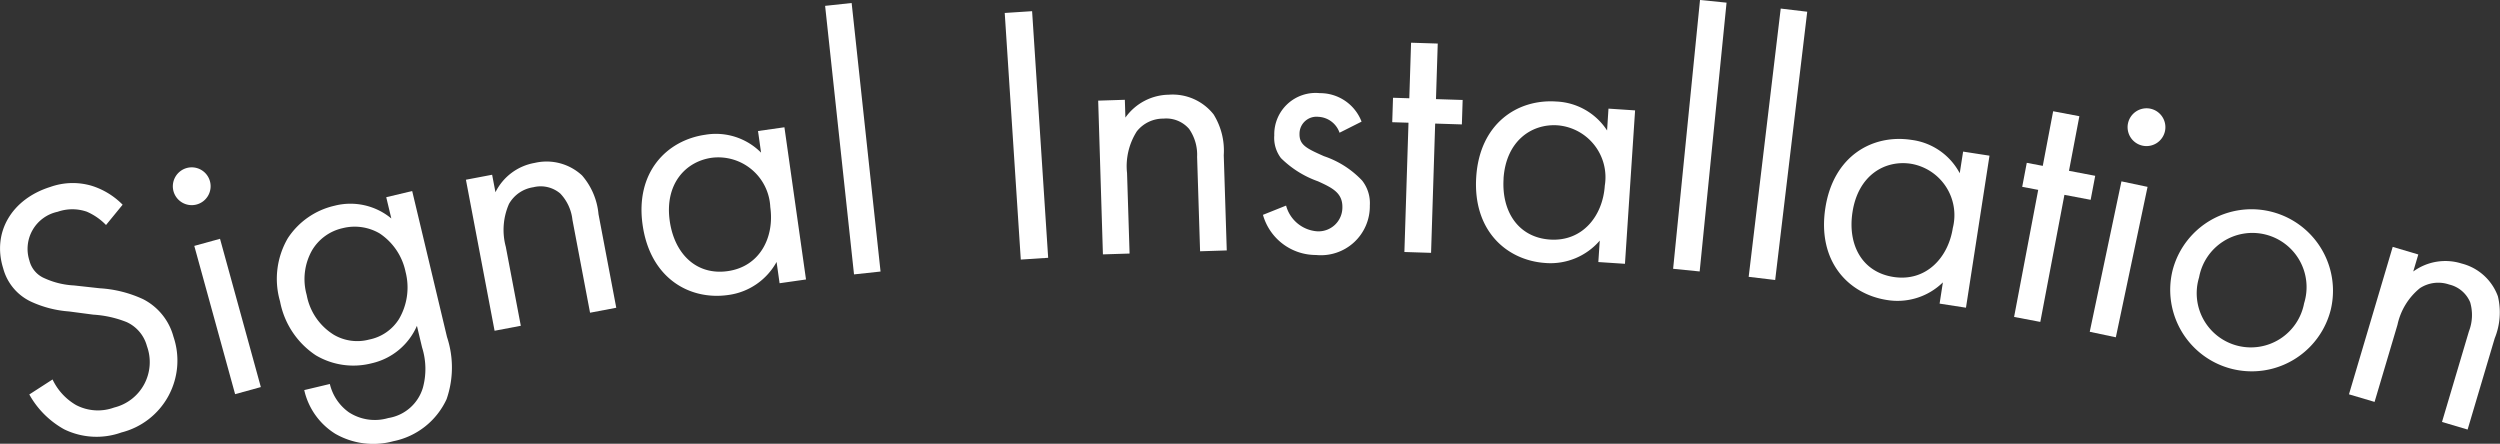 <svg xmlns="http://www.w3.org/2000/svg" xmlns:xlink="http://www.w3.org/1999/xlink" width="156.224" height="27.728" viewBox="0 0 156.224 27.728">
  <rect x="0" y="0" width="156.224" height="27.728" fill="#333333" stroke="none"/>
  <defs>
    <clipPath id="clip-path">
      <rect id="長方形_15054" data-name="長方形 15054" width="156.224" height="27.728" transform="translate(0 0)" fill="none"/>
    </clipPath>
  </defs>
  <g id="グループ_33358" data-name="グループ 33358" transform="translate(0 0)">
    <g id="グループ_33358-2" data-name="グループ 33358" clip-path="url(#clip-path)">
      <path id="パス_100653" data-name="パス 100653" d="M6.625,14.061a3.721,3.721,0,0,0-1.207-.835,2.776,2.776,0,0,0-1.815.008,2.37,2.37,0,0,0-1.765,3.049,1.622,1.622,0,0,0,.952,1.109,5.028,5.028,0,0,0,1.837.445l1.607.177a7.492,7.492,0,0,1,2.71.682,3.713,3.713,0,0,1,1.895,2.342,4.632,4.632,0,0,1-3.248,5.985,4.606,4.606,0,0,1-3.576-.193,5.594,5.594,0,0,1-2.184-2.18l1.453-.938a3.642,3.642,0,0,0,1.47,1.6,2.949,2.949,0,0,0,2.377.155,2.922,2.922,0,0,0,2.05-3.84,2.3,2.3,0,0,0-1.267-1.5,6.721,6.721,0,0,0-2.085-.465l-1.518-.2a6.83,6.83,0,0,1-2.347-.6A3.208,3.208,0,0,1,.2,16.771c-.711-2.276.56-4.345,2.946-5.09a4.177,4.177,0,0,1,2.571-.075,4.66,4.66,0,0,1,1.946,1.186Z" fill="#fff"/>
      <path id="パス_100654" data-name="パス 100654" d="M11.666,10.5a1.181,1.181,0,1,1-.824,1.452,1.186,1.186,0,0,1,.824-1.452m2.083,4.422L16.3,24.188l-1.608.443-2.551-9.265Z" fill="#fff"/>
      <path id="パス_100655" data-name="パス 100655" d="M24.136,12.324l1.621-.387,2.176,9.122a6.047,6.047,0,0,1-.026,3.885,4.672,4.672,0,0,1-3.325,2.626,4.759,4.759,0,0,1-3.635-.466,4.335,4.335,0,0,1-1.935-2.728l1.6-.381a3.022,3.022,0,0,0,1.183,1.765,2.974,2.974,0,0,0,2.467.363,2.693,2.693,0,0,0,2.166-1.9,4.47,4.47,0,0,0-.052-2.511l-.322-1.351A4.053,4.053,0,0,1,23.23,22.7a4.6,4.6,0,0,1-3.5-.5A5.2,5.2,0,0,1,17.5,18.833a5.038,5.038,0,0,1,.486-3.948,4.742,4.742,0,0,1,2.9-2.024,4,4,0,0,1,3.568.791ZM19.5,15.643a3.656,3.656,0,0,0-.334,2.793,3.7,3.7,0,0,0,1.714,2.495,2.9,2.9,0,0,0,2.187.288,2.847,2.847,0,0,0,1.862-1.277,3.9,3.9,0,0,0,.414-2.955,3.806,3.806,0,0,0-1.619-2.4,3.085,3.085,0,0,0-2.317-.328A2.975,2.975,0,0,0,19.5,15.643" fill="#fff"/>
      <path id="パス_100656" data-name="パス 100656" d="M29.115,11.231l1.638-.311.208,1.092a3.384,3.384,0,0,1,2.457-1.833,3.258,3.258,0,0,1,2.953.783A4.283,4.283,0,0,1,37.4,13.383l1.11,5.848-1.638.311-1.1-5.8a2.821,2.821,0,0,0-.759-1.647A1.889,1.889,0,0,0,33.33,11.7a2.1,2.1,0,0,0-1.523,1.043,4.044,4.044,0,0,0-.2,2.678l.938,4.937-1.639.311Z" fill="#fff"/>
      <path id="パス_100657" data-name="パス 100657" d="M47.368,8.187l1.65-.234,1.349,9.511-1.651.235-.188-1.33A4.05,4.05,0,0,1,45.5,18.435c-2.406.341-4.87-1.04-5.344-4.386-.464-3.277,1.5-5.285,3.925-5.63a3.977,3.977,0,0,1,3.478,1.12Zm-5.516,5.622c.289,2.04,1.653,3.413,3.624,3.133,2.017-.286,2.926-2.121,2.659-4A3.253,3.253,0,0,0,44.472,9.86c-1.628.231-2.948,1.634-2.62,3.949" fill="#fff"/>
      <rect id="長方形_15050" data-name="長方形 15050" width="1.668" height="16.882" transform="matrix(0.994, -0.107, 0.107, 0.994, 51.561, 0.366)" fill="#fff"/>
      <rect id="長方形_15051" data-name="長方形 15051" width="1.714" height="15.442" transform="matrix(0.998, -0.065, 0.065, 0.998, 62.785, 0.81)" fill="#fff"/>
      <path id="パス_100658" data-name="パス 100658" d="M68.625,6.289l1.666-.053.035,1.112a3.388,3.388,0,0,1,2.712-1.43,3.261,3.261,0,0,1,2.8,1.232A4.294,4.294,0,0,1,76.472,9.7l.188,5.949-1.667.053-.186-5.9a2.825,2.825,0,0,0-.5-1.745,1.885,1.885,0,0,0-1.6-.645,2.1,2.1,0,0,0-1.666.794,4.043,4.043,0,0,0-.612,2.615l.158,5.023-1.666.052Z" fill="#fff"/>
      <path id="パス_100659" data-name="パス 100659" d="M83.708,8.294A1.474,1.474,0,0,0,82.381,7.3a1.061,1.061,0,0,0-1.175,1.069c-.012.694.448.91,1.528,1.391a5.833,5.833,0,0,1,2.383,1.521A2.28,2.28,0,0,1,85.6,12.84a3.057,3.057,0,0,1-3.362,3.094,3.436,3.436,0,0,1-3.316-2.509l1.445-.578a2.175,2.175,0,0,0,1.918,1.606,1.492,1.492,0,0,0,1.6-1.5c.014-.9-.628-1.215-1.525-1.623a6.254,6.254,0,0,1-2.314-1.451,2.083,2.083,0,0,1-.417-1.418,2.584,2.584,0,0,1,2.845-2.64,2.772,2.772,0,0,1,2.61,1.78Z" fill="#fff"/>
      <path id="パス_100660" data-name="パス 100660" d="M89.683,7.722,89.427,15.8l-1.667-.053.256-8.079L87,7.637l.049-1.528,1.018.032.11-3.472,1.667.053-.11,3.472,1.667.053-.049,1.528Z" fill="#fff"/>
      <path id="パス_100661" data-name="パス 100661" d="M100.513,6.788l1.663.11-.633,9.587-1.664-.11.089-1.34a4.054,4.054,0,0,1-3.388,1.4c-2.426-.16-4.554-2.018-4.33-5.391.218-3.3,2.549-4.866,5-4.7a3.979,3.979,0,0,1,3.176,1.81Zm-6.554,4.37c-.136,2.056.917,3.681,2.9,3.812,2.033.134,3.3-1.476,3.424-3.371a3.254,3.254,0,0,0-2.953-3.768c-1.64-.108-3.221.994-3.375,3.327" fill="#fff"/>
      <rect id="長方形_15052" data-name="長方形 15052" width="16.881" height="1.667" transform="translate(104.553 16.797) rotate(-84.288)" fill="#fff"/>
      <rect id="長方形_15053" data-name="長方形 15053" width="16.883" height="1.668" transform="translate(109.274 17.299) rotate(-83.189)" fill="#fff"/>
      <path id="パス_100662" data-name="パス 100662" d="M122.674,9.473l1.649.255-1.47,9.5-1.648-.255.205-1.327a4.054,4.054,0,0,1-3.5,1.1c-2.4-.372-4.361-2.409-3.844-5.751.507-3.273,2.965-4.627,5.391-4.252a3.979,3.979,0,0,1,3.006,2.082Zm-6.912,3.782c-.315,2.037.592,3.748,2.561,4.052,2.013.312,3.417-1.182,3.707-3.059a3.257,3.257,0,0,0-2.614-4.014c-1.625-.251-3.3.709-3.654,3.021" fill="#fff"/>
      <path id="パス_100663" data-name="パス 100663" d="M129.005,12.176l-1.507,7.94-1.638-.311,1.507-7.94-1-.19.285-1.5,1,.19.648-3.413,1.639.31-.649,3.413,1.639.311-.285,1.5Z" fill="#fff"/>
      <path id="パス_100664" data-name="パス 100664" d="M134.2,11.677l-1.982,9.4-1.631-.344,1.981-9.4Zm.178-4.885a1.181,1.181,0,1,1-1.4.912,1.186,1.186,0,0,1,1.4-.912" fill="#fff"/>
      <path id="パス_100665" data-name="パス 100665" d="M135.757,16.922a5.093,5.093,0,0,1,9.89,2.437,5.093,5.093,0,0,1-9.89-2.437m1.663.41a3.385,3.385,0,1,0,6.563,1.618,3.386,3.386,0,1,0-6.563-1.618" fill="#fff"/>
      <path id="パス_100666" data-name="パス 100666" d="M149.519,15.427l1.6.475-.317,1.066a3.393,3.393,0,0,1,3.025-.5,3.26,3.26,0,0,1,2.266,2.05,4.289,4.289,0,0,1-.2,2.623L154.2,26.843l-1.6-.475,1.682-5.662a2.832,2.832,0,0,0,.079-1.812,1.886,1.886,0,0,0-1.313-1.114,2.1,2.1,0,0,0-1.831.229,4.04,4.04,0,0,0-1.4,2.289l-1.431,4.817-1.6-.474Z" fill="#fff"/>
    </g>
  </g>
</svg>
